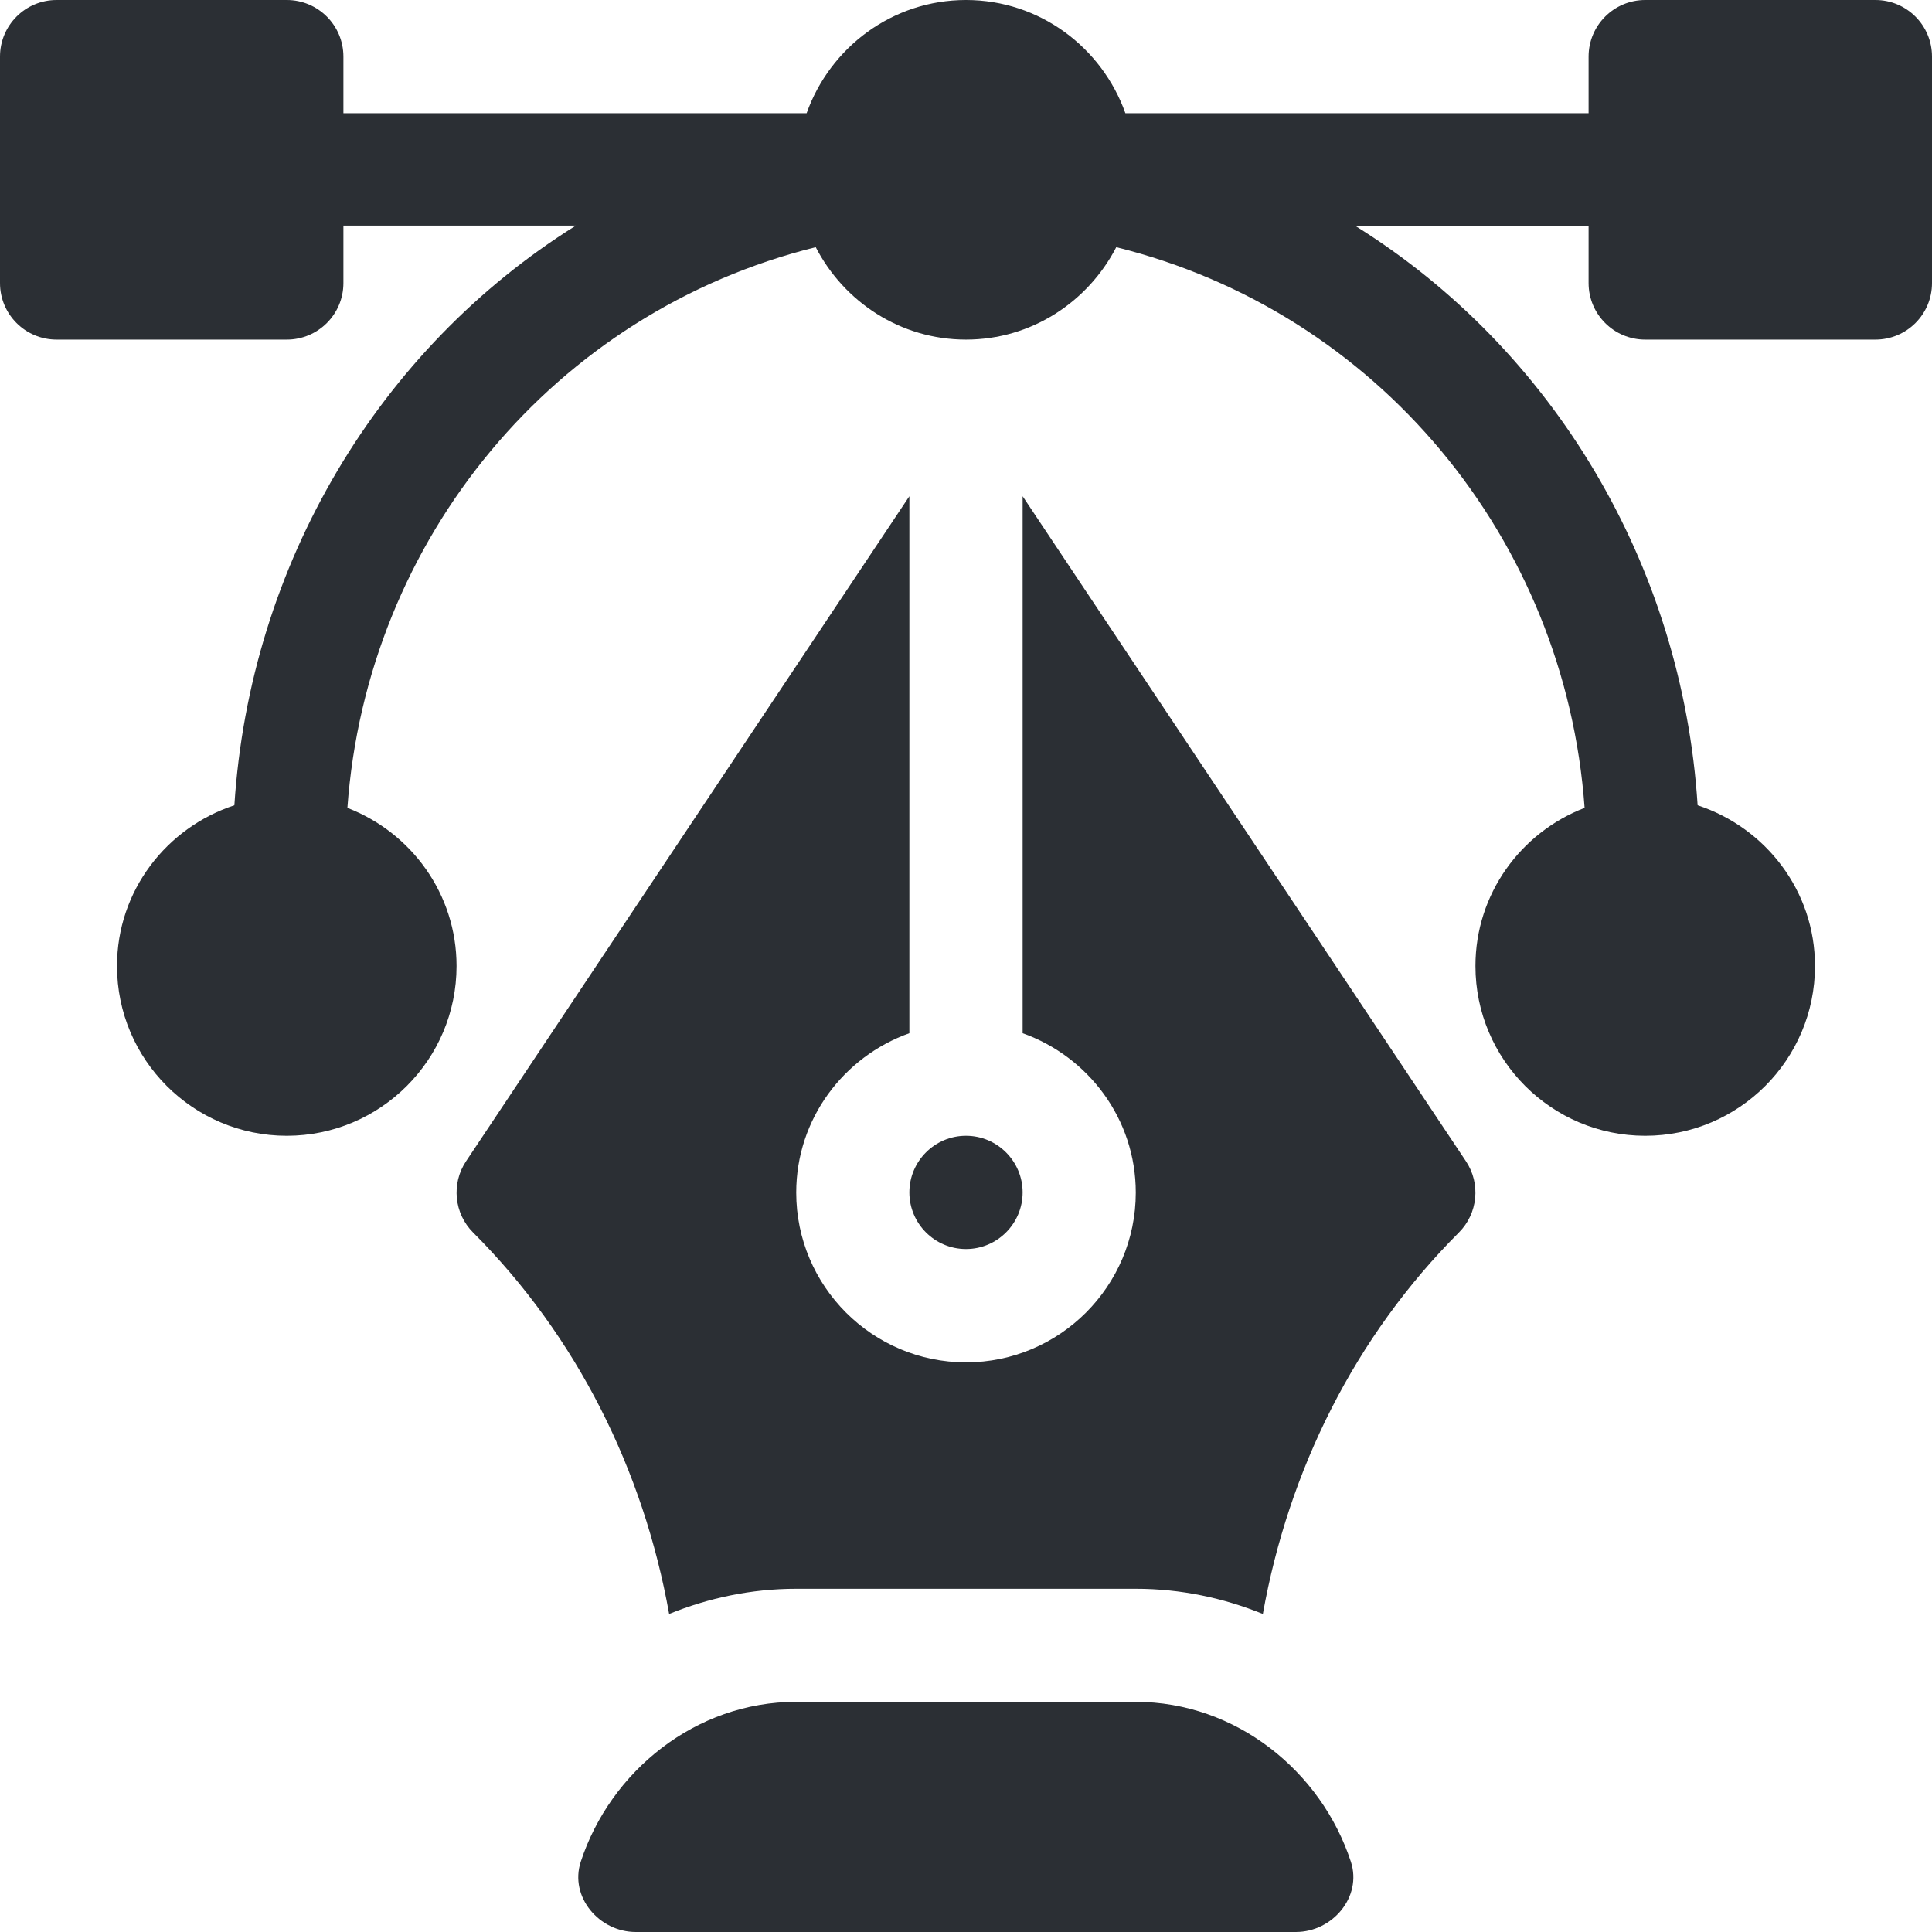 <svg width="32" height="32" viewBox="0 0 32 32" fill="none" xmlns="http://www.w3.org/2000/svg">
<g clip-path="url(#clip0_3459_581)">
<path d="M31.062 0H27.25C26.732 0 26.312 0.419 26.312 0.938V1.875H18.64C18.252 0.786 17.221 0 16 0C14.779 0 13.748 0.786 13.36 1.875H5.688V0.938C5.688 0.419 5.268 0 4.75 0H0.938C0.419 0 0 0.419 0 0.938V4.688C0 5.206 0.419 5.625 0.938 5.625H4.75C5.268 5.625 5.688 5.206 5.688 4.688V3.737H9.538C6.284 5.77 4.139 9.34 3.882 13.338C2.758 13.707 1.938 14.754 1.938 16C1.938 17.551 3.199 18.812 4.75 18.812C6.301 18.812 7.562 17.551 7.562 16C7.562 14.804 6.809 13.787 5.754 13.381C6.074 8.923 9.184 5.166 13.511 4.094C13.979 4.999 14.913 5.625 16 5.625C17.087 5.625 18.021 4.999 18.489 4.094C22.816 5.166 25.926 8.923 26.246 13.381C25.191 13.787 24.438 14.804 24.438 16C24.438 17.551 25.699 18.812 27.25 18.812C28.801 18.812 30.062 17.551 30.062 16C30.062 14.754 29.242 13.707 28.118 13.338C27.861 9.34 25.716 5.783 22.462 3.75H26.312V4.688C26.312 5.206 26.732 5.625 27.25 5.625H31.062C31.581 5.625 32 5.206 32 4.688V0.938C32 0.419 31.581 0 31.062 0Z" fill="#2B2F34"/>
<path d="M22.375 30.837C21.885 29.337 20.472 28.188 18.81 28.188H13.185C11.522 28.188 10.11 29.337 9.619 30.837C9.43 31.416 9.922 32 10.531 32H21.463C22.072 32 22.564 31.416 22.375 30.837Z" fill="#2B2F34"/>
<path d="M24.28 19.233L16.938 8.219V17.113C18.026 17.501 18.812 18.532 18.812 19.753C18.812 21.303 17.551 22.565 16 22.565C14.449 22.565 13.188 21.303 13.188 19.753C13.188 18.532 13.974 17.501 15.062 17.113V8.219L7.72 19.233C7.472 19.604 7.521 20.1 7.837 20.415C9.558 22.137 10.658 24.354 11.083 26.732C11.734 26.468 12.443 26.315 13.188 26.315H18.812C19.558 26.315 20.266 26.468 20.917 26.732C21.342 24.353 22.442 22.137 24.163 20.415C24.479 20.1 24.528 19.604 24.28 19.233Z" fill="#2B2F34"/>
<path d="M16 18.812C15.483 18.812 15.062 19.233 15.062 19.75C15.062 20.267 15.483 20.688 16 20.688C16.517 20.688 16.938 20.267 16.938 19.75C16.938 19.233 16.517 18.812 16 18.812Z" fill="#2B2F34"/>
</g>
<defs>
<clipPath id="clip0_3459_581">
<rect width="32" height="32" fill="white"/>
</clipPath>
</defs>
</svg>
